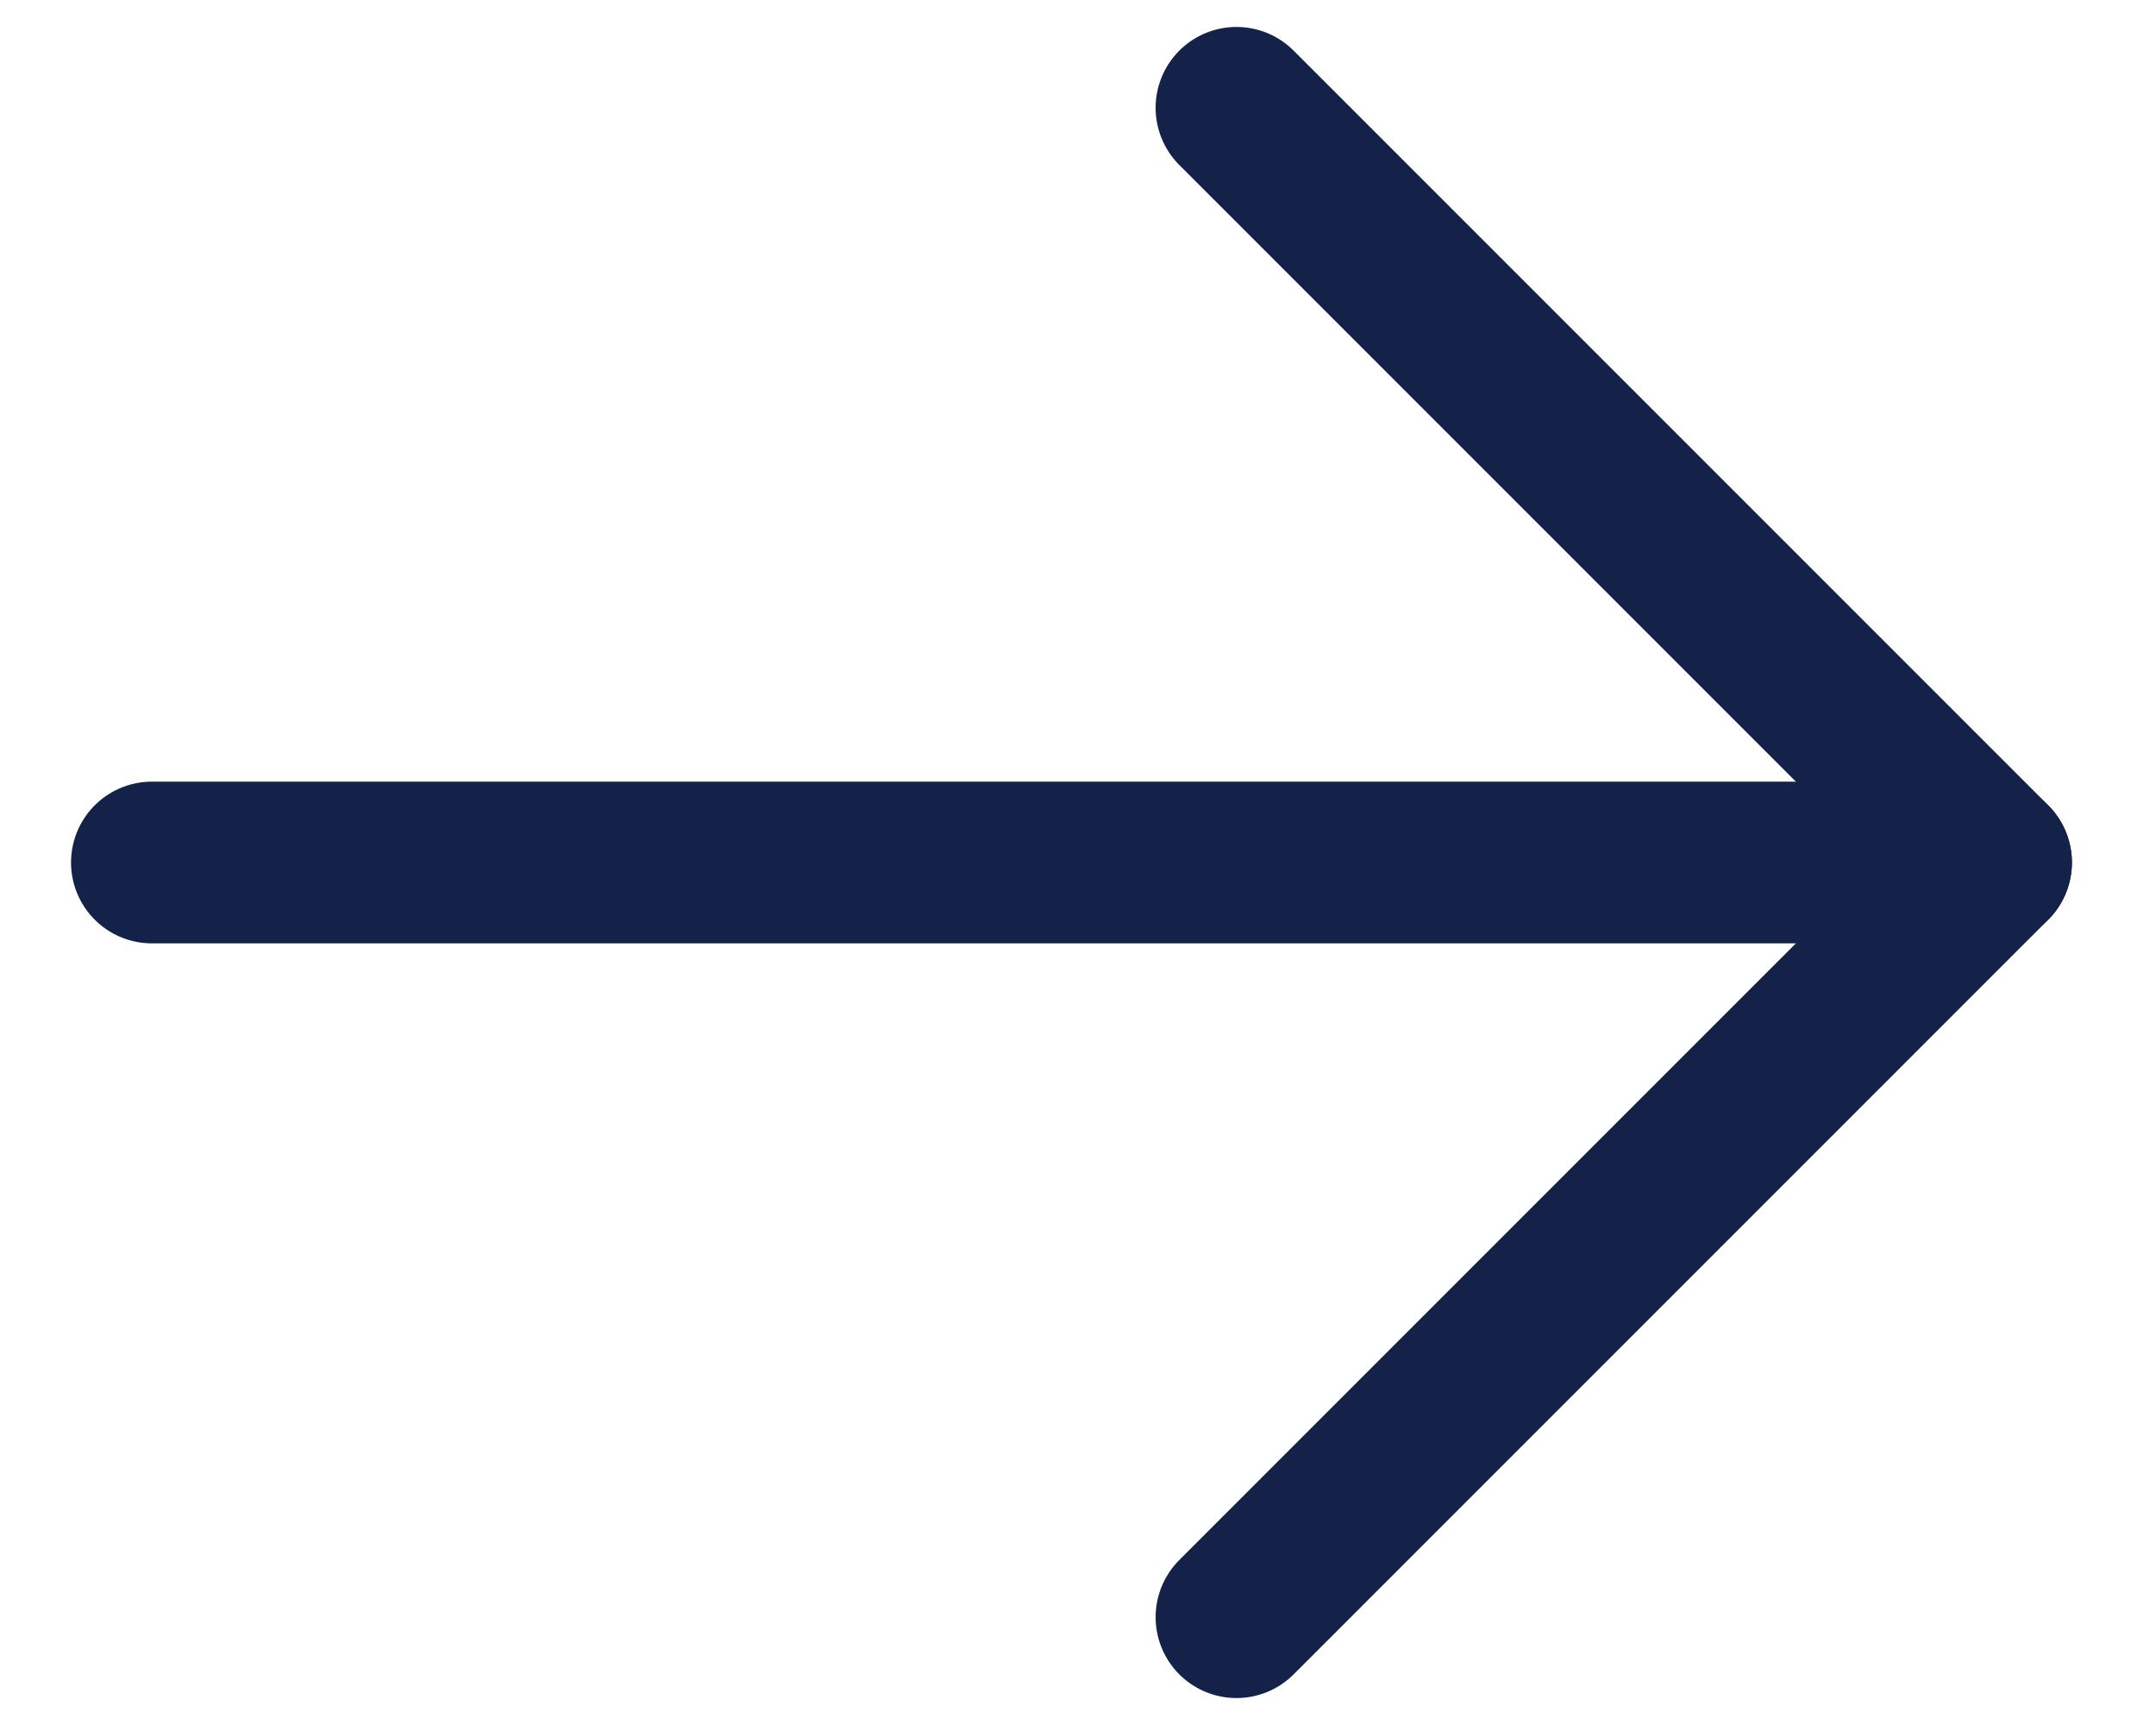 <svg width="20" height="16" viewBox="0 0 20 16" fill="none" xmlns="http://www.w3.org/2000/svg">
<path d="M1.409 8L18.47 8" stroke="#142149" stroke-width="1.5" stroke-linecap="round" stroke-linejoin="round"/>
<path d="M11.47 1L18.47 8L11.47 15" stroke="#142149" stroke-width="1.5" stroke-linecap="round" stroke-linejoin="round"/>
</svg>

